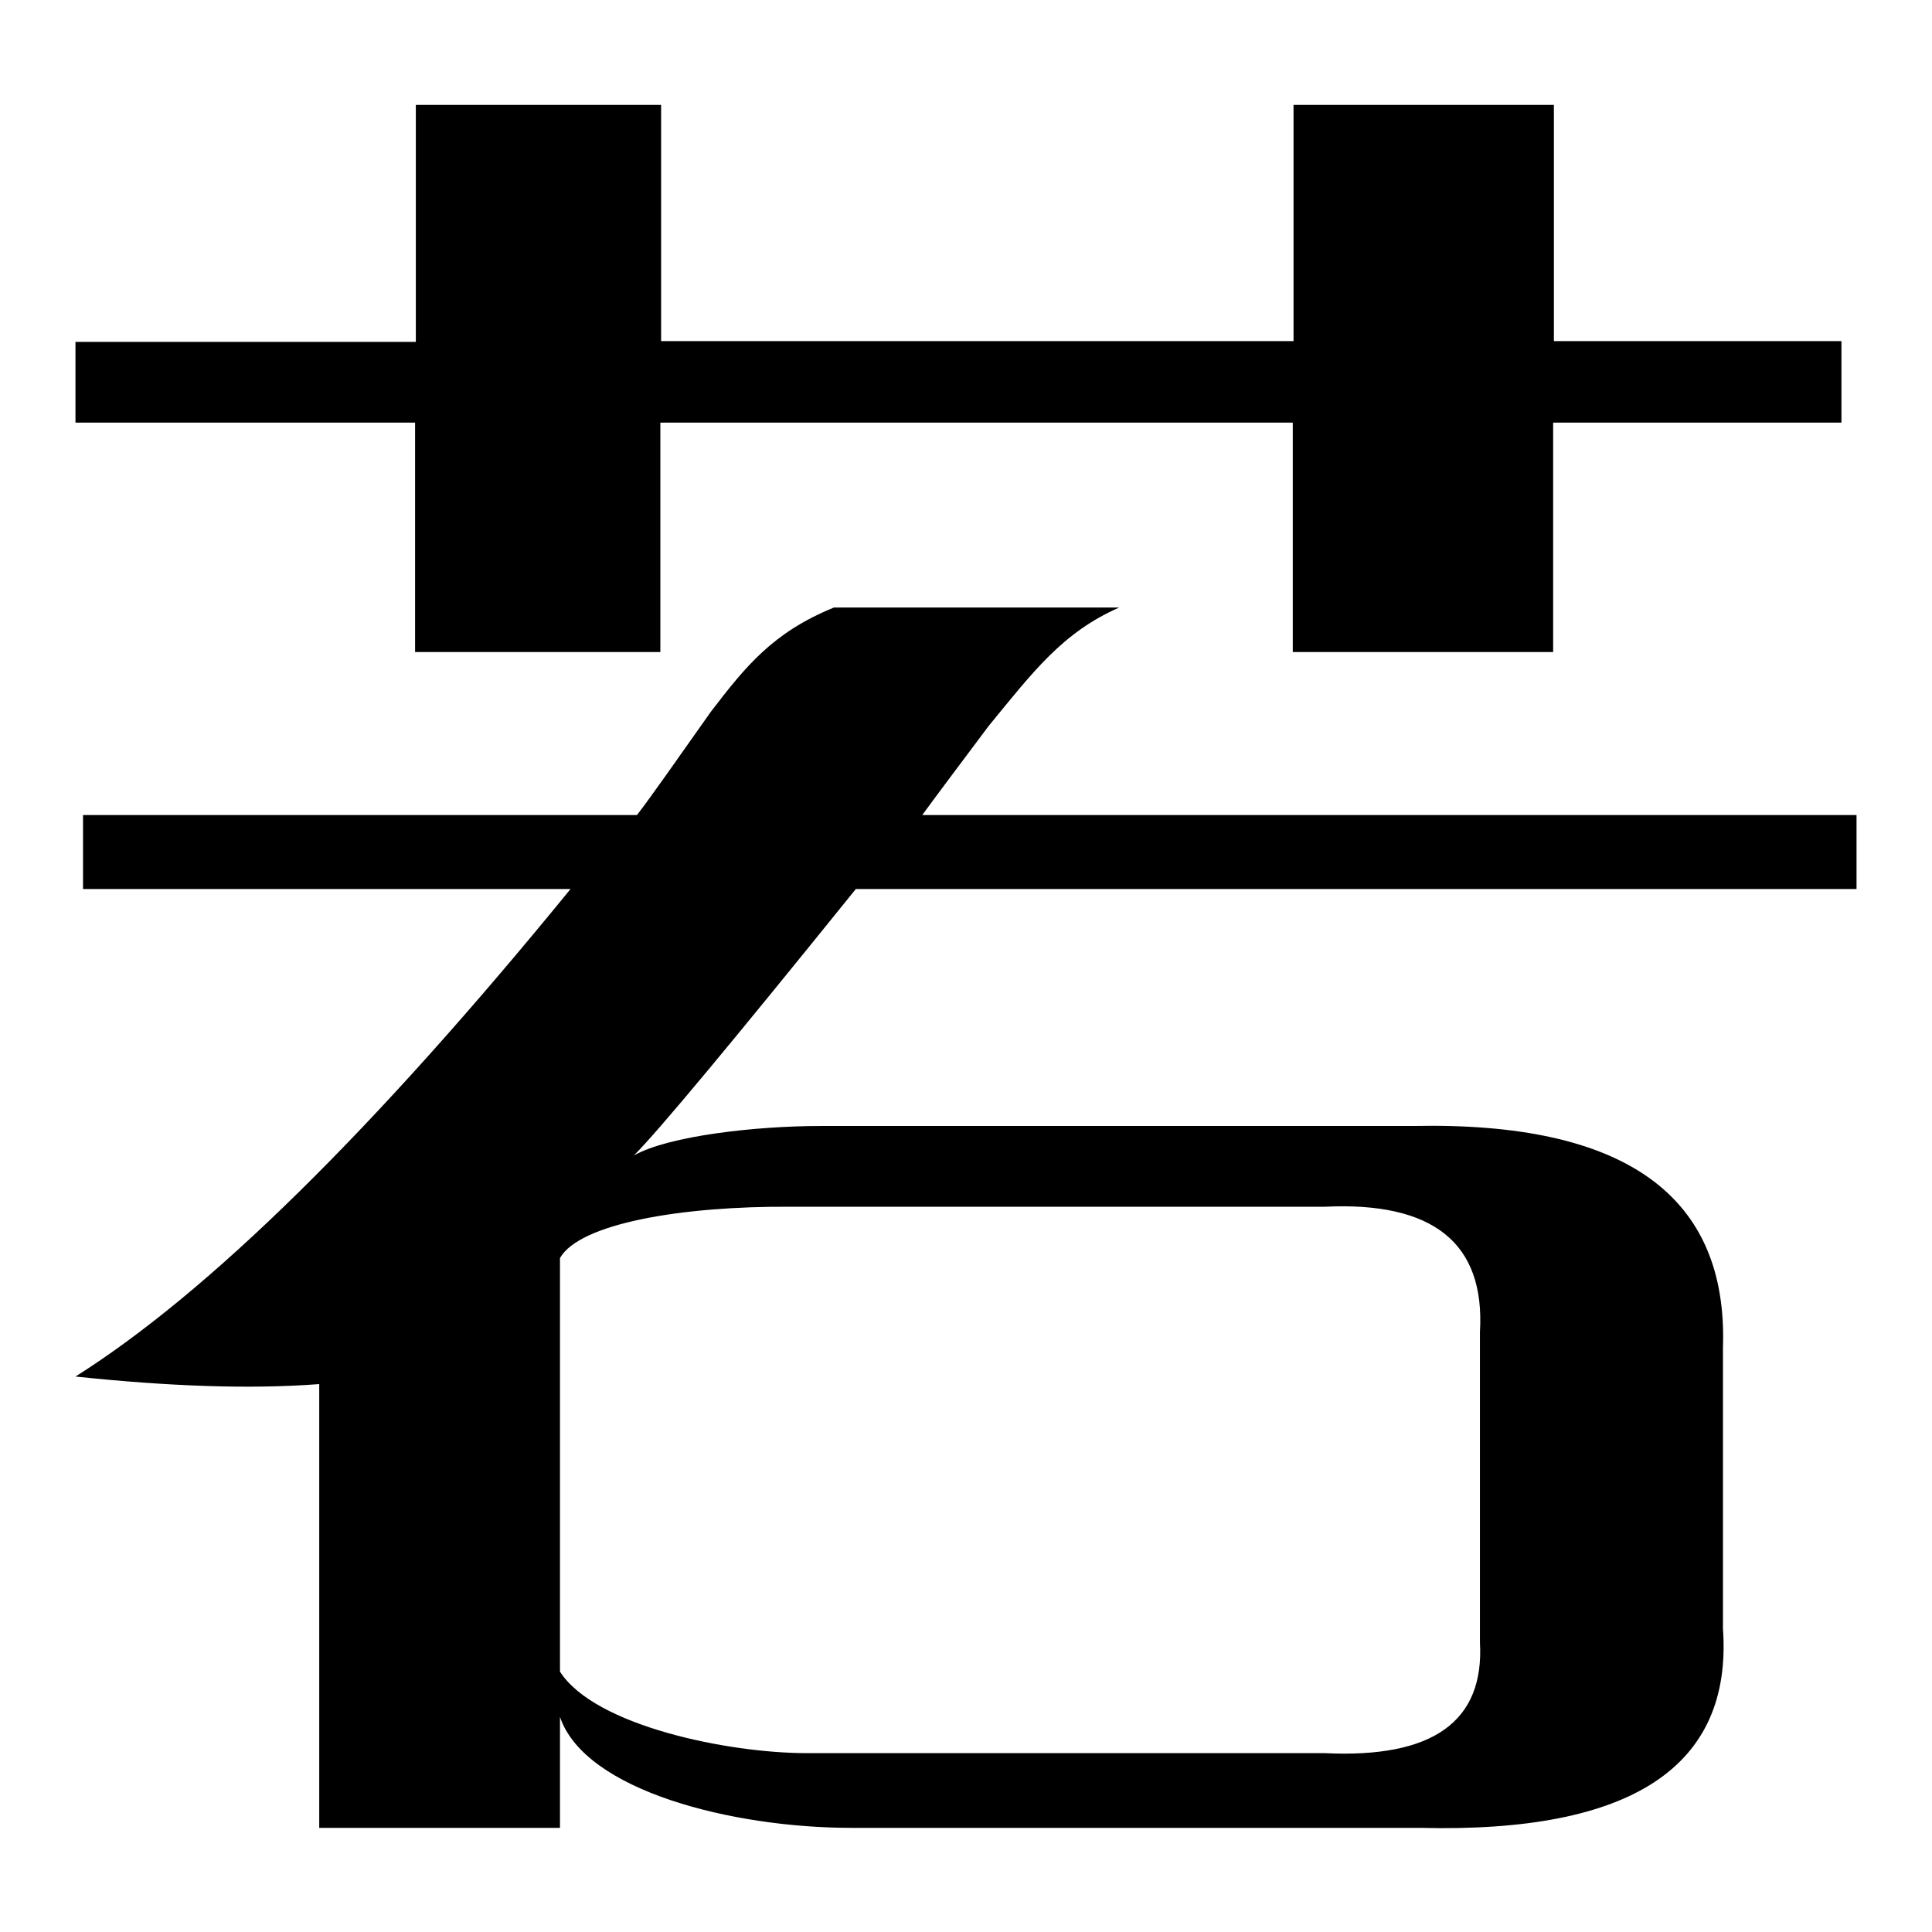 <?xml version="1.0" encoding="utf-8"?>
<!-- Svg Vector Icons : http://www.onlinewebfonts.com/icon -->
<!DOCTYPE svg PUBLIC "-//W3C//DTD SVG 1.1//EN" "http://www.w3.org/Graphics/SVG/1.1/DTD/svg11.dtd">
<svg version="1.1" xmlns="http://www.w3.org/2000/svg" xmlns:xlink="http://www.w3.org/1999/xlink" x="0px" y="0px" viewBox="0 0 256 256" enable-background="new 0 0 256 256" xml:space="preserve">
<g><g><path fill="#000000" d="M87.5,86.4H55V56H10V45.3h45.1V13.9h32.5v31.3h83.8V13.9h34.5v31.3H244V56h-38.2v30.4h-34.5V56H87.5V86.4L87.5,86.4z M110.5,80.5h37.8c-7.5,3.3-11.4,8.5-17.3,15.7c-3.9,5.2-6.9,9.2-8.8,11.8H246v9.8H113.4c-16.3,20.2-26.1,32-29.4,35.3c4.6-2.6,16.2-3.9,24.7-3.9h78.5c28.1-0.6,41.8,9.2,41.1,29.4v37.2c1.3,18.3-12.1,27.1-40.1,26.4h-75.4c-15.7,0-35.3-4.9-38.6-14.7v14.7H42.3v-58.8c-9.2,0.7-19.9,0.3-32.3-1c17.6-11.1,39.5-32.6,65.6-64.6H11v-9.8h73.4c2-2.6,5.2-7.2,9.8-13.7C98.8,88.3,102.4,83.8,110.5,80.5 M74.2,166.7v54.8c4.6,7.2,22.3,10.8,32.7,10.8h68.6c14.4,0.7,21.2-4.2,20.6-14.7v-41.1c0.7-11.8-6.2-17.3-20.6-16.6h-70.7C90.4,159.8,76.8,162.1,74.2,166.7L74.2,166.7z"/></g></g>
</svg>